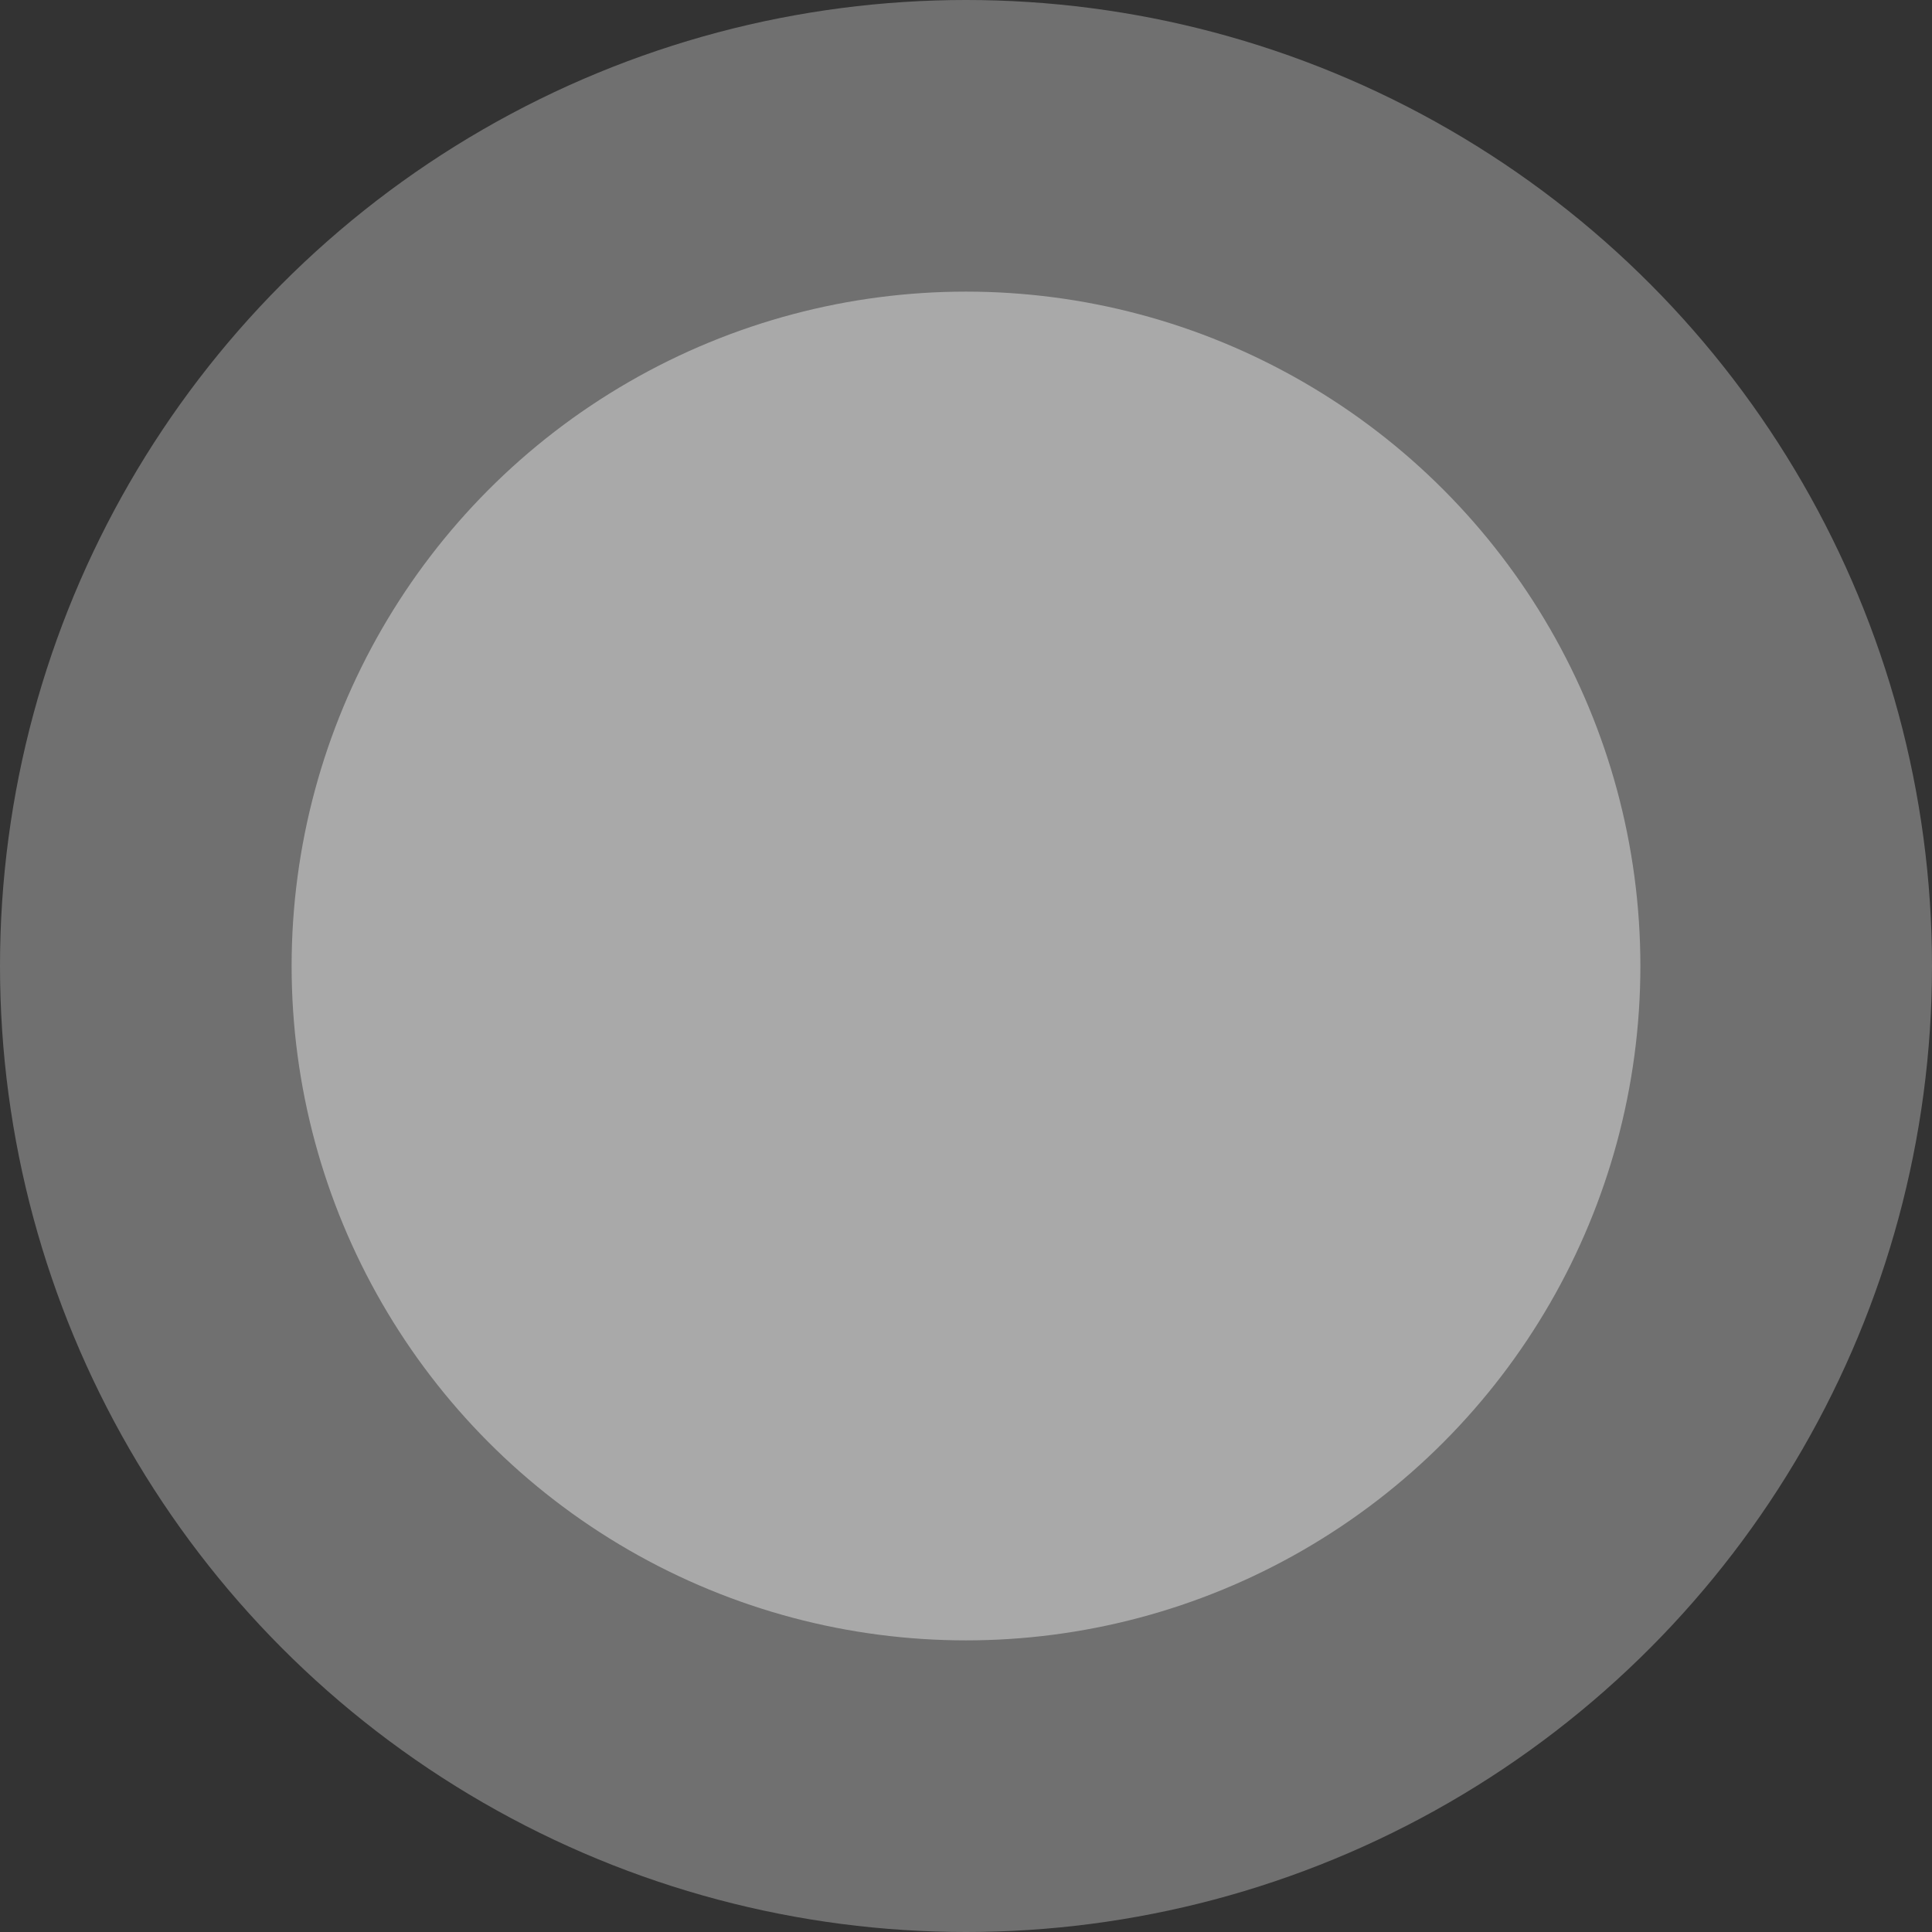 <svg width="1166" height="1166" viewBox="0 0 1166 1166" fill="none" xmlns="http://www.w3.org/2000/svg">
<rect x="0" y="0" width="1166" height="1166" fill="#333333" stroke="none"/>
<circle opacity="0.3" cx="583" cy="583" r="583" fill="white"/>
<circle opacity="0.4" cx="583" cy="583" r="407" fill="white"/>
</svg>
